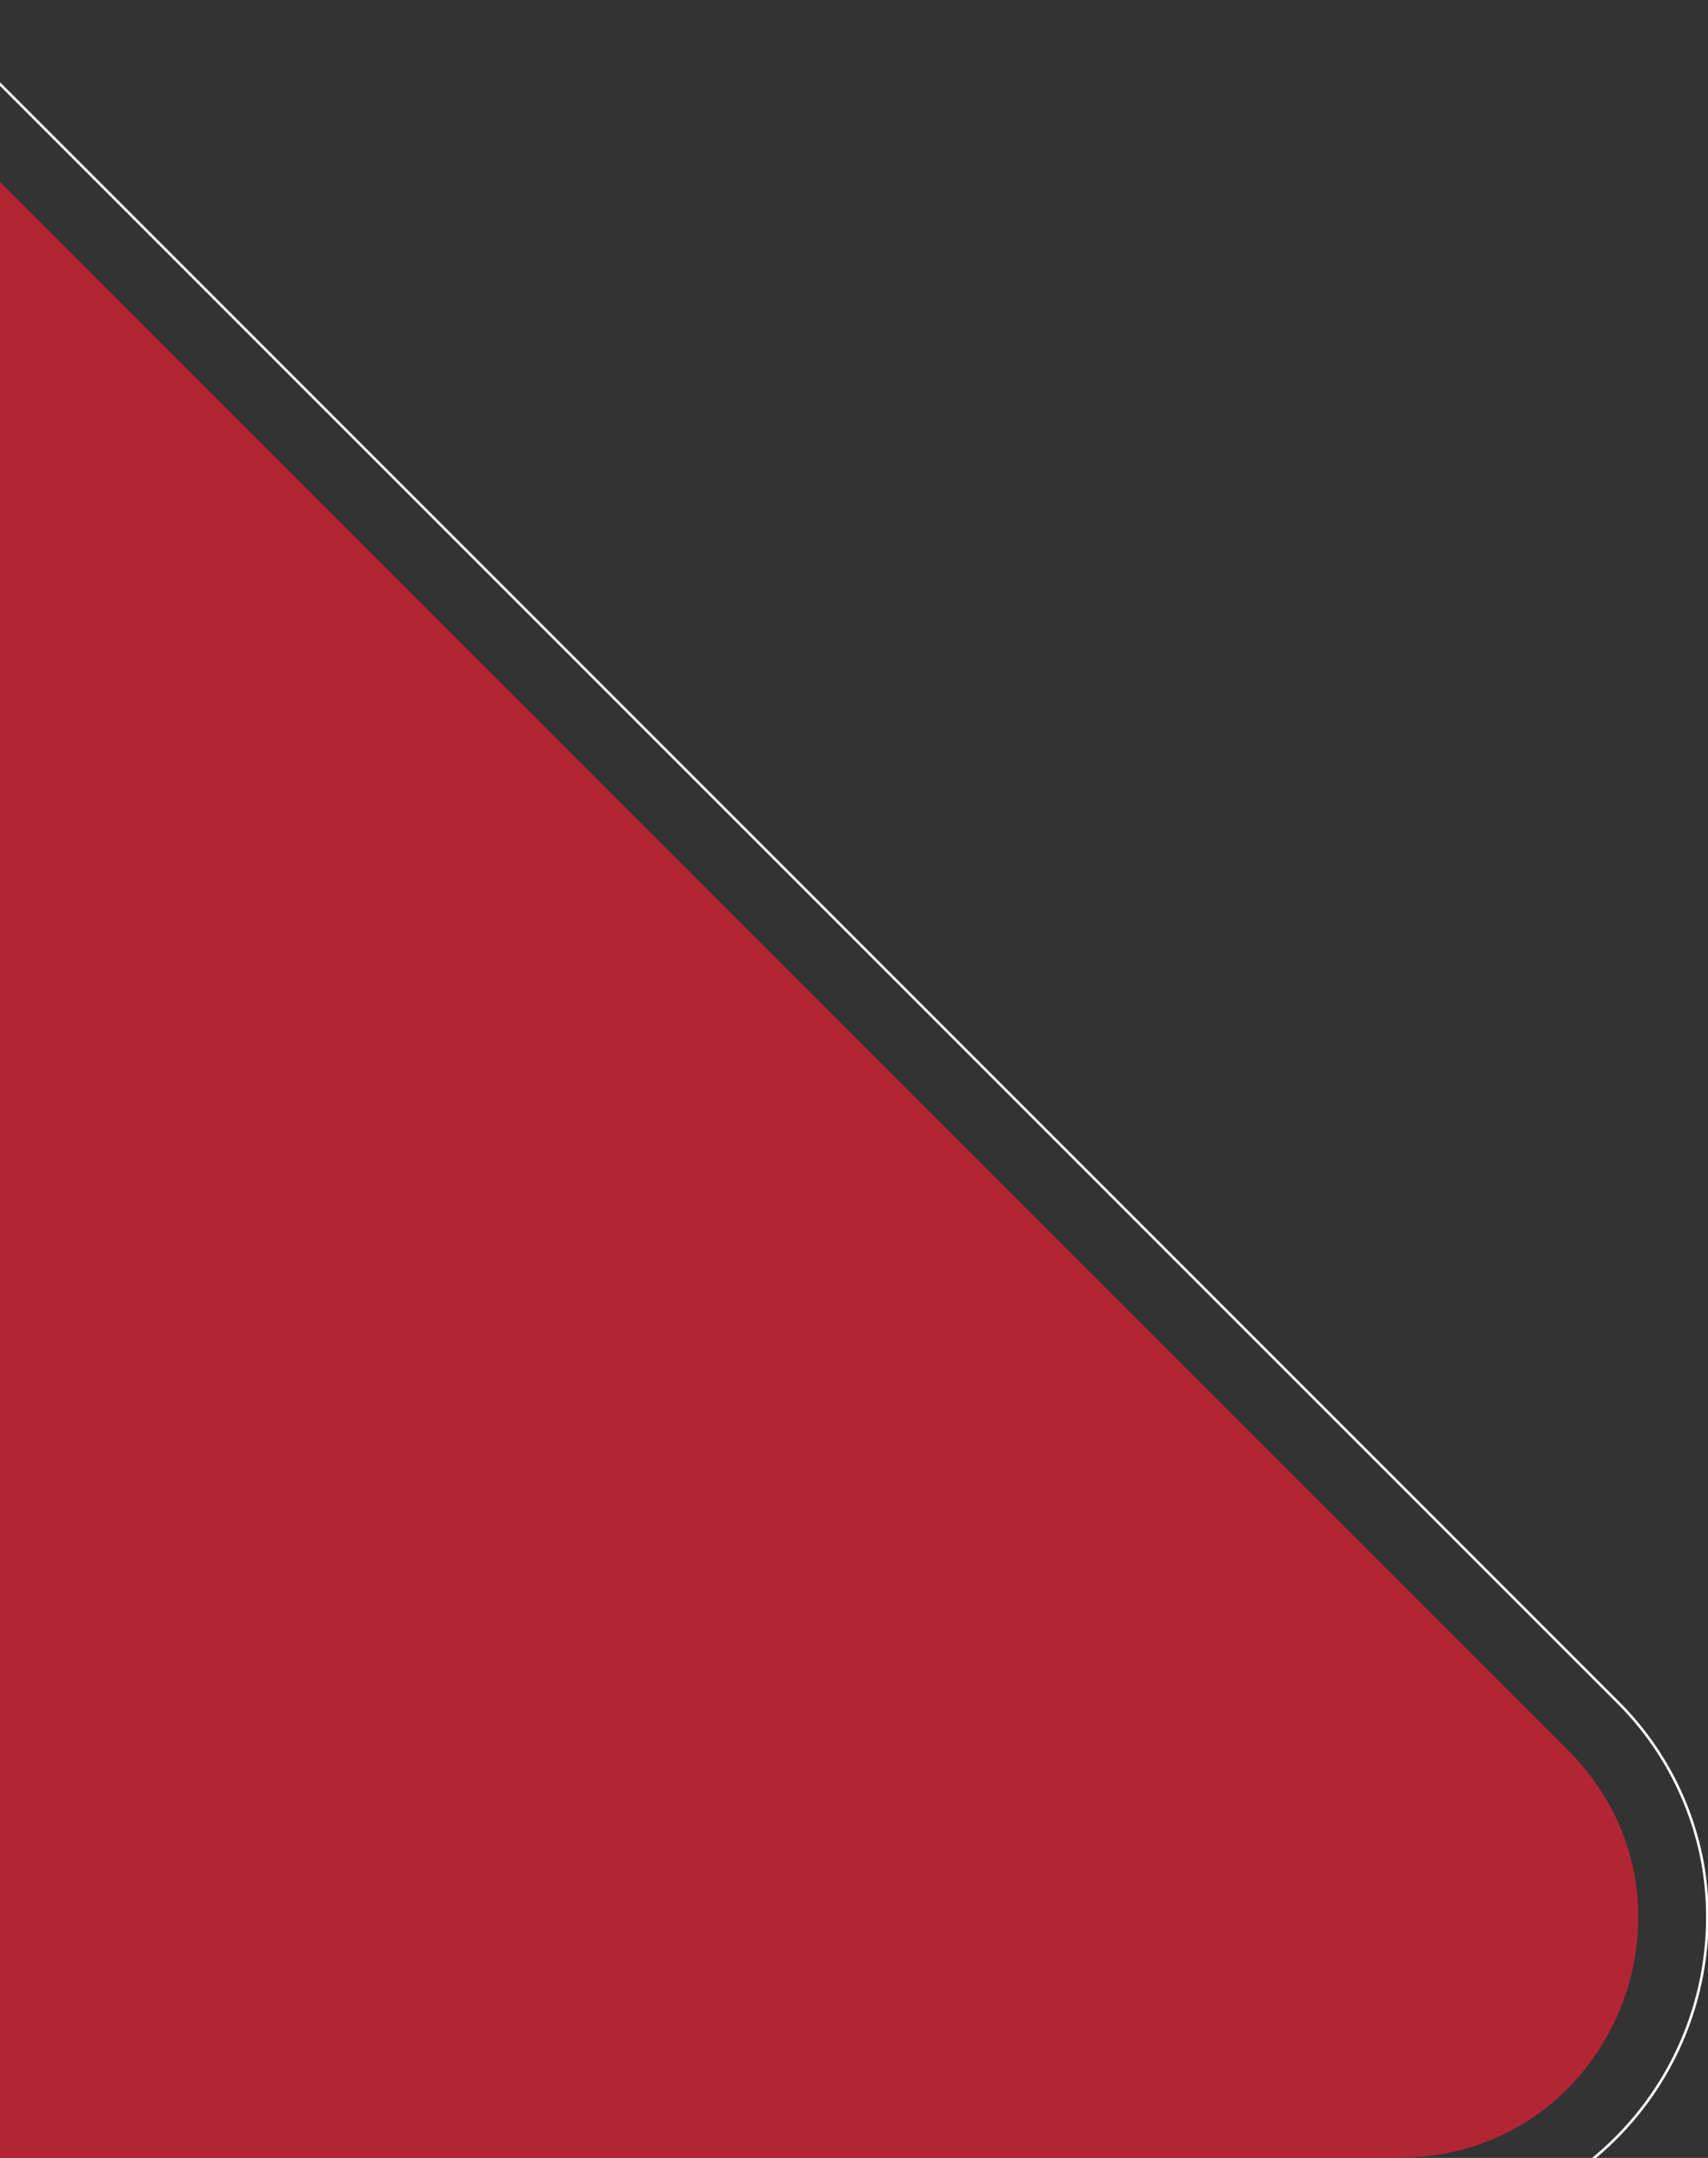 <svg xmlns="http://www.w3.org/2000/svg" xmlns:xlink="http://www.w3.org/1999/xlink" width="665" height="840" viewBox="0 0 665 840"><rect x="0" y="0" width="665" height="840" fill="#333333" stroke="none"/><defs><clipPath id="clip-path"><rect id="Rettangolo_155" data-name="Rettangolo 155" width="665" height="840" transform="translate(0 2976.883)" fill="#fff"></rect></clipPath><clipPath id="clip-path-2"><rect id="Rettangolo_154" data-name="Rettangolo 154" width="1102.303" height="1272.31" fill="none"></rect></clipPath></defs><g id="Gruppo_di_maschere_1" data-name="Gruppo di maschere 1" transform="translate(0 -2976.883)" clip-path="url(#clip-path)"><g id="Raggruppa_590" data-name="Raggruppa 590" transform="translate(-437 2571.883)"><g id="Raggruppa_589" data-name="Raggruppa 589" clip-path="url(#clip-path-2)"><path id="Tracciato_328" data-name="Tracciato 328" d="M27.429,66.22,1047.464,1086.259c58.537,58.537,17.077,158.622-65.7,158.622H27.429Z" fill="#b12535"></path><path id="Tracciato_329" data-name="Tracciato 329" d="M1100.068,1131.142a118.905,118.905,0,0,0-33.563-63.925L.5,1.207v1270.6H981.762a118.9,118.9,0,0,0,68.932-21.469,121.644,121.644,0,0,0,49.374-119.2Z" fill="none" stroke="#fff" stroke-miterlimit="10" stroke-width="1"></path></g></g></g></svg>
